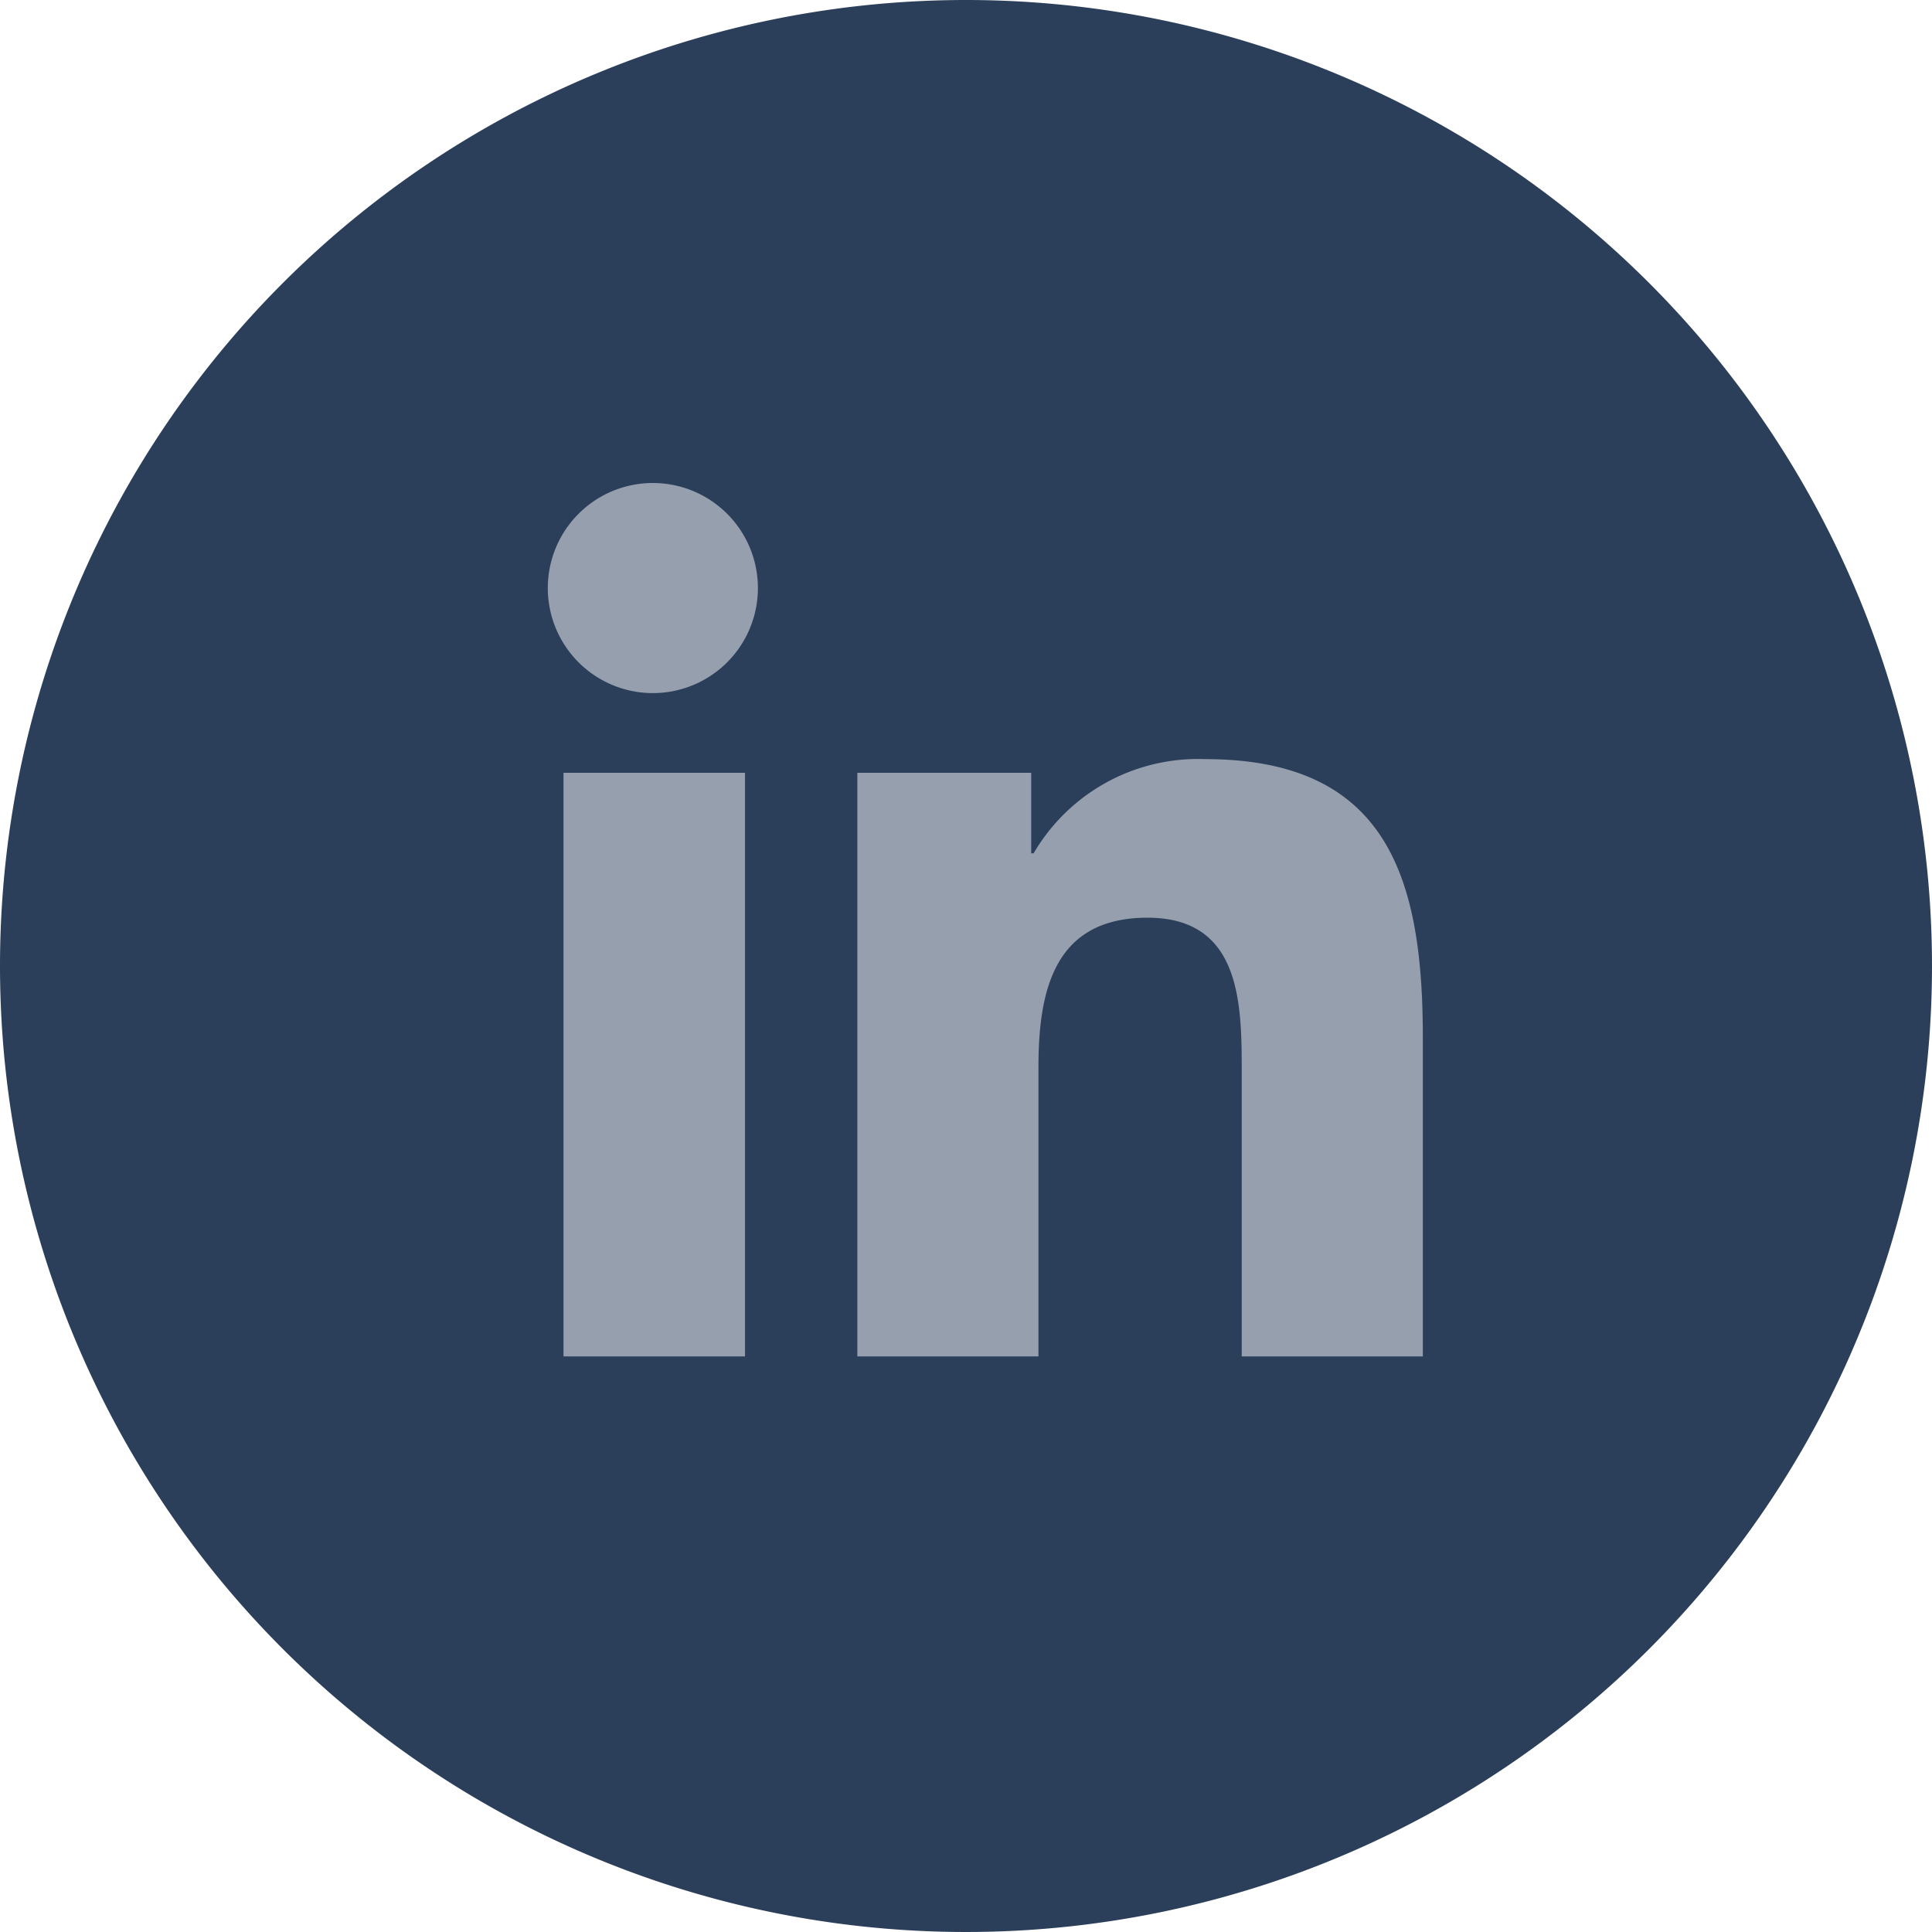<svg id="图层_1" data-name="图层 1" xmlns="http://www.w3.org/2000/svg" viewBox="0 0 48 48"><defs><style>.cls-1{fill:#2b3e5a;fill-rule:evenodd;}.cls-2{fill:#959fad;}</style></defs><path class="cls-1" d="M24,0A24,24,0,1,1,0,24,24,24,0,0,1,24,0Z"/><path class="cls-2" d="M18.47,33.7H14V19.2h4.51V33.7ZM16.22,17.22a2.61,2.61,0,1,1,2.61-2.61A2.61,2.61,0,0,1,16.22,17.22ZM35.35,33.7h-4.5V26.65c0-1.68,0-3.85-2.34-3.85s-2.71,1.84-2.71,3.73V33.7H21.3V19.2h4.32v2h.06a4.73,4.73,0,0,1,4.26-2.34c4.56,0,5.41,3,5.41,6.92Z"/></svg>